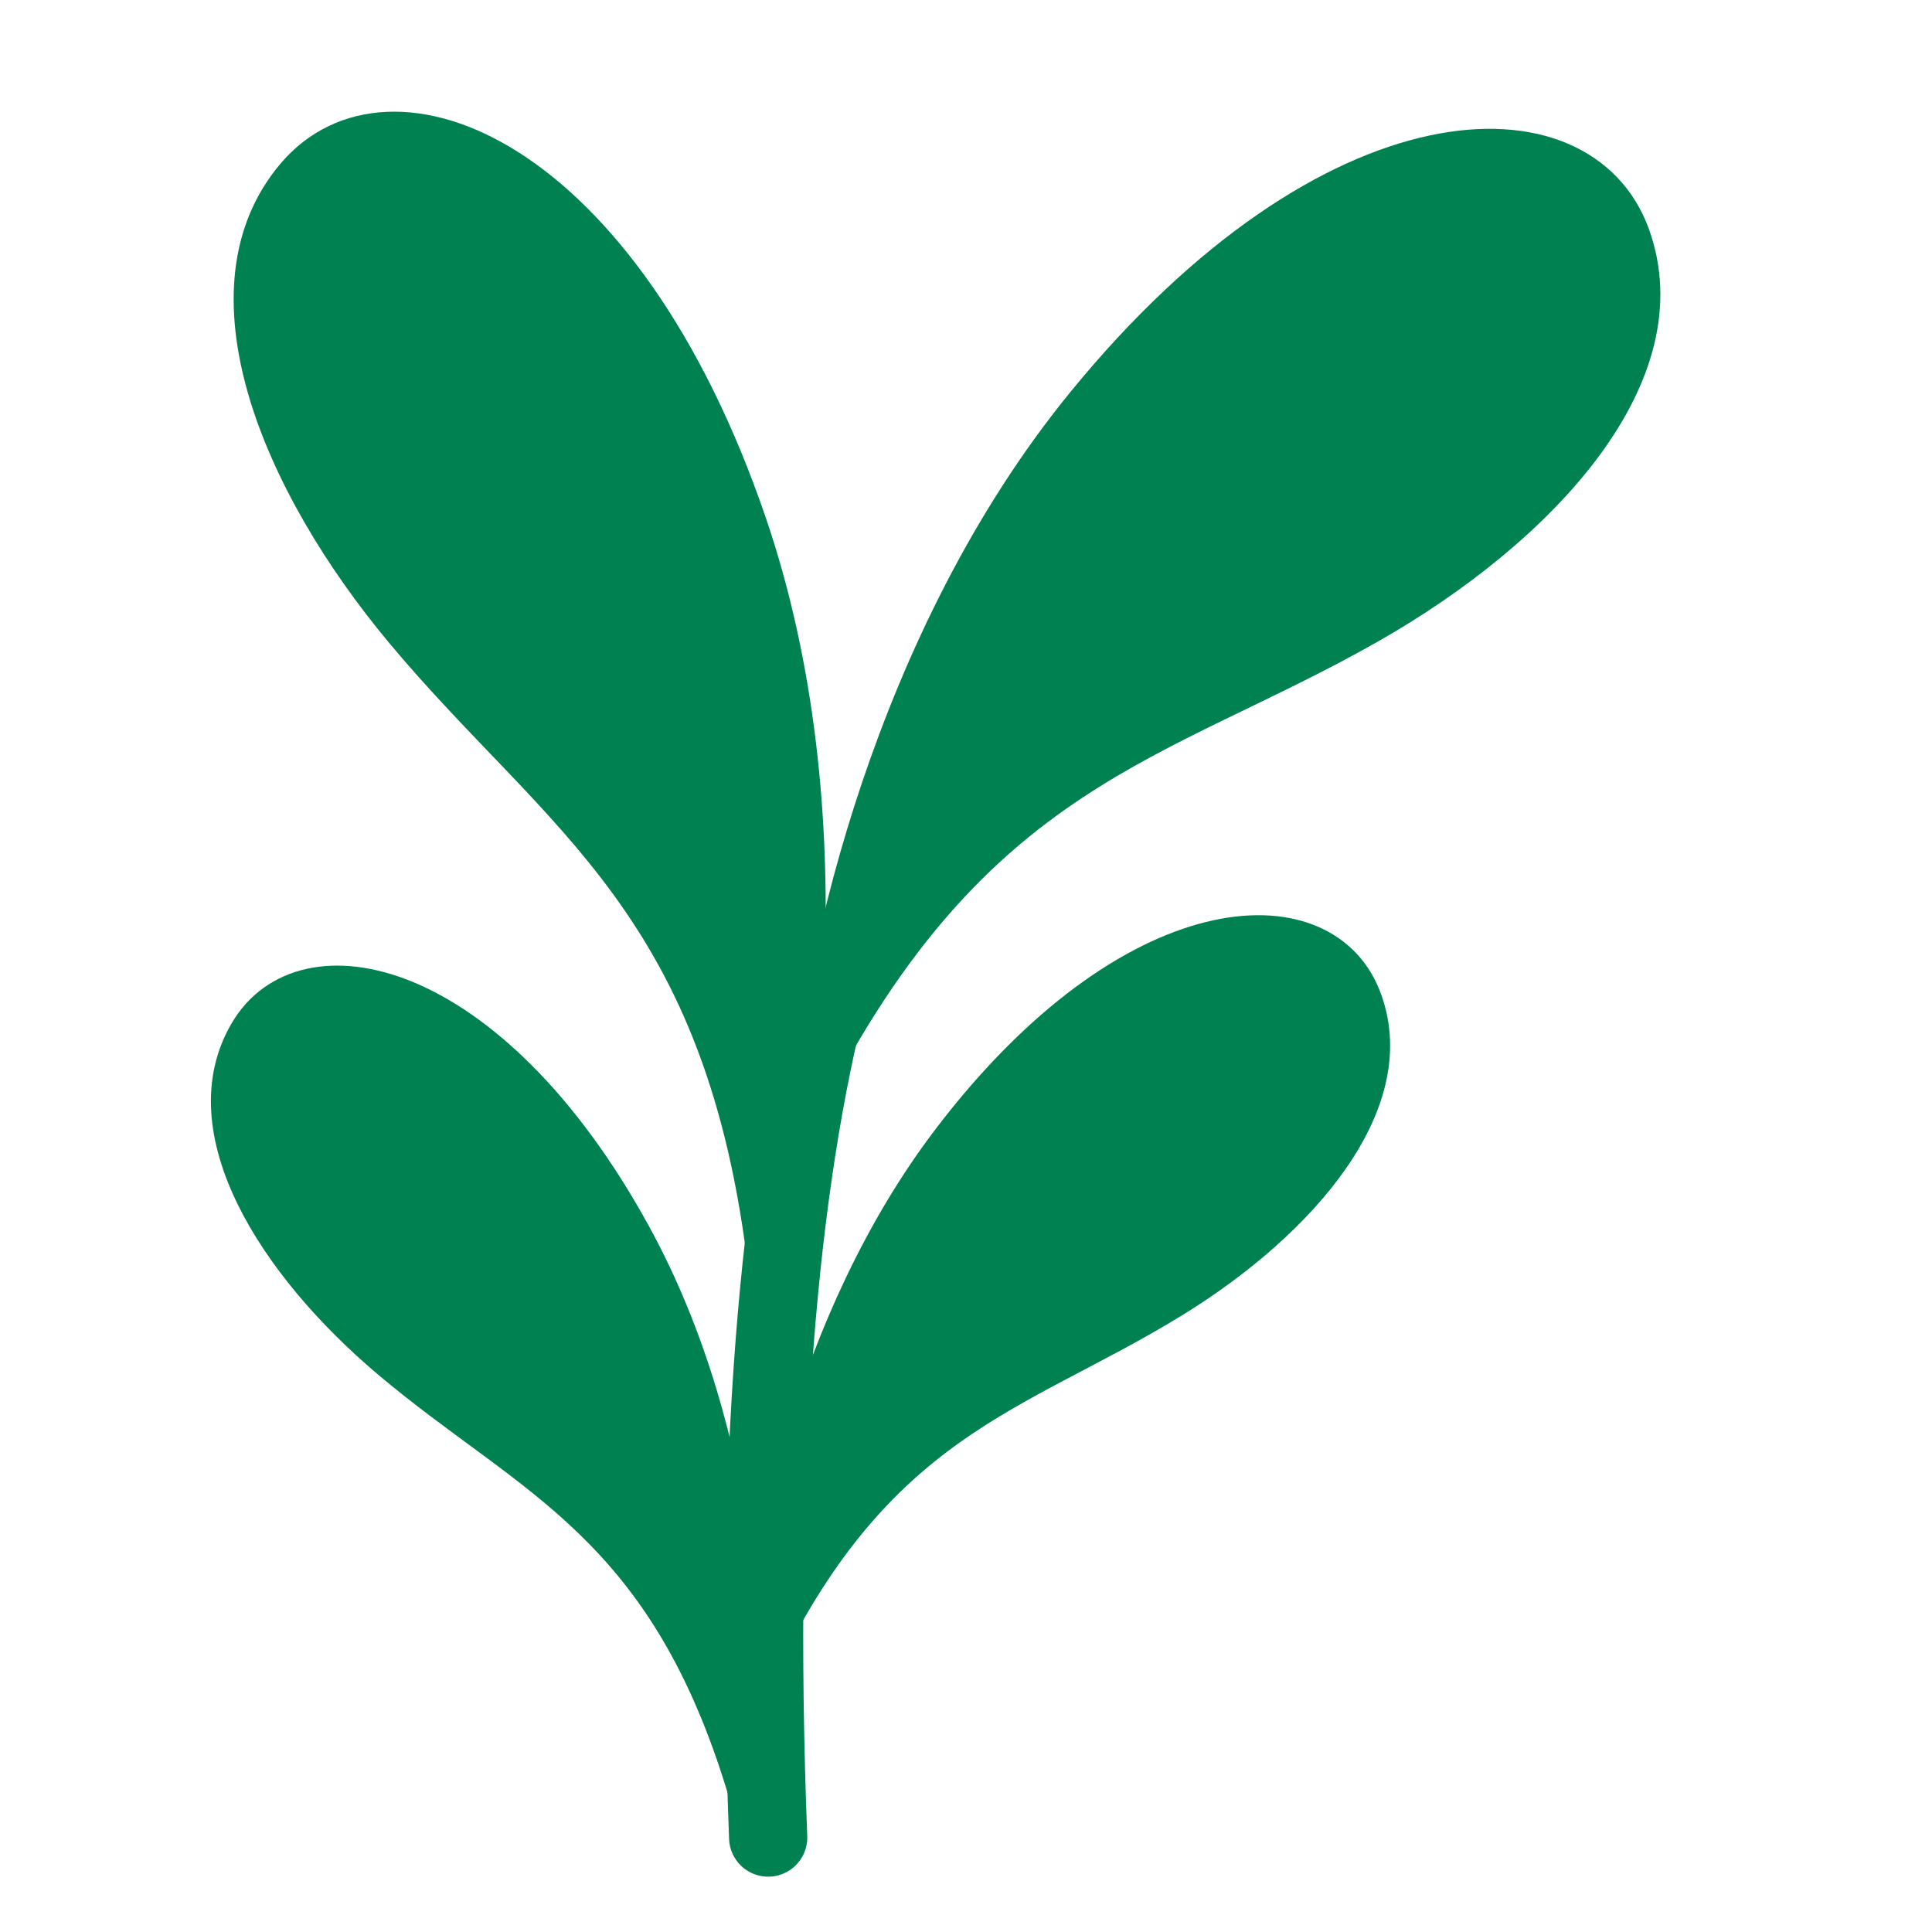 <svg width="25" height="25" viewBox="0 0 25 25" fill="none" xmlns="http://www.w3.org/2000/svg">
<path d="M10.731 12.8C10.086 15.284 9.751 18.884 9.94 23.778" stroke="#008151" stroke-width="1.012" stroke-linecap="round"/>
<path d="M5.174 8.222C3.539 6.267 2.479 3.727 3.763 2.221C5.047 0.715 8.109 1.929 9.755 6.769C11.031 10.522 10.426 14.723 9.926 16.516C9.916 16.551 9.865 16.544 9.861 16.507C9.325 11.722 7.193 10.637 5.174 8.222Z" fill="#008151" stroke="#008151" stroke-width="0.337" stroke-linecap="round"/>
<path d="M17.761 8.147C19.975 6.885 21.854 4.874 21.176 3.015C20.498 1.156 17.206 1.225 13.975 5.187C11.47 8.26 10.571 12.407 10.415 14.262C10.412 14.299 10.462 14.31 10.479 14.277C12.65 9.979 15.026 9.706 17.761 8.147Z" fill="#008151" stroke="#008151" stroke-width="0.337" stroke-linecap="round"/>
<path d="M15.212 16.874C16.871 15.854 18.256 14.269 17.691 12.866C17.125 11.462 14.611 11.599 12.243 14.709C10.423 17.099 9.837 20.255 9.756 21.695C9.754 21.732 9.804 21.741 9.82 21.708C11.366 18.402 13.169 18.13 15.212 16.874Z" fill="#008151" stroke="#008151" stroke-width="0.337" stroke-linecap="round"/>
<path d="M4.997 17.655C3.509 16.398 2.376 14.624 3.146 13.321C3.915 12.018 6.38 12.53 8.256 15.959C9.698 18.594 9.805 21.803 9.67 23.239C9.666 23.276 9.615 23.277 9.604 23.242C8.57 19.742 6.828 19.203 4.997 17.655Z" fill="#008151" stroke="#008151" stroke-width="0.337" stroke-linecap="round"/>
</svg>
